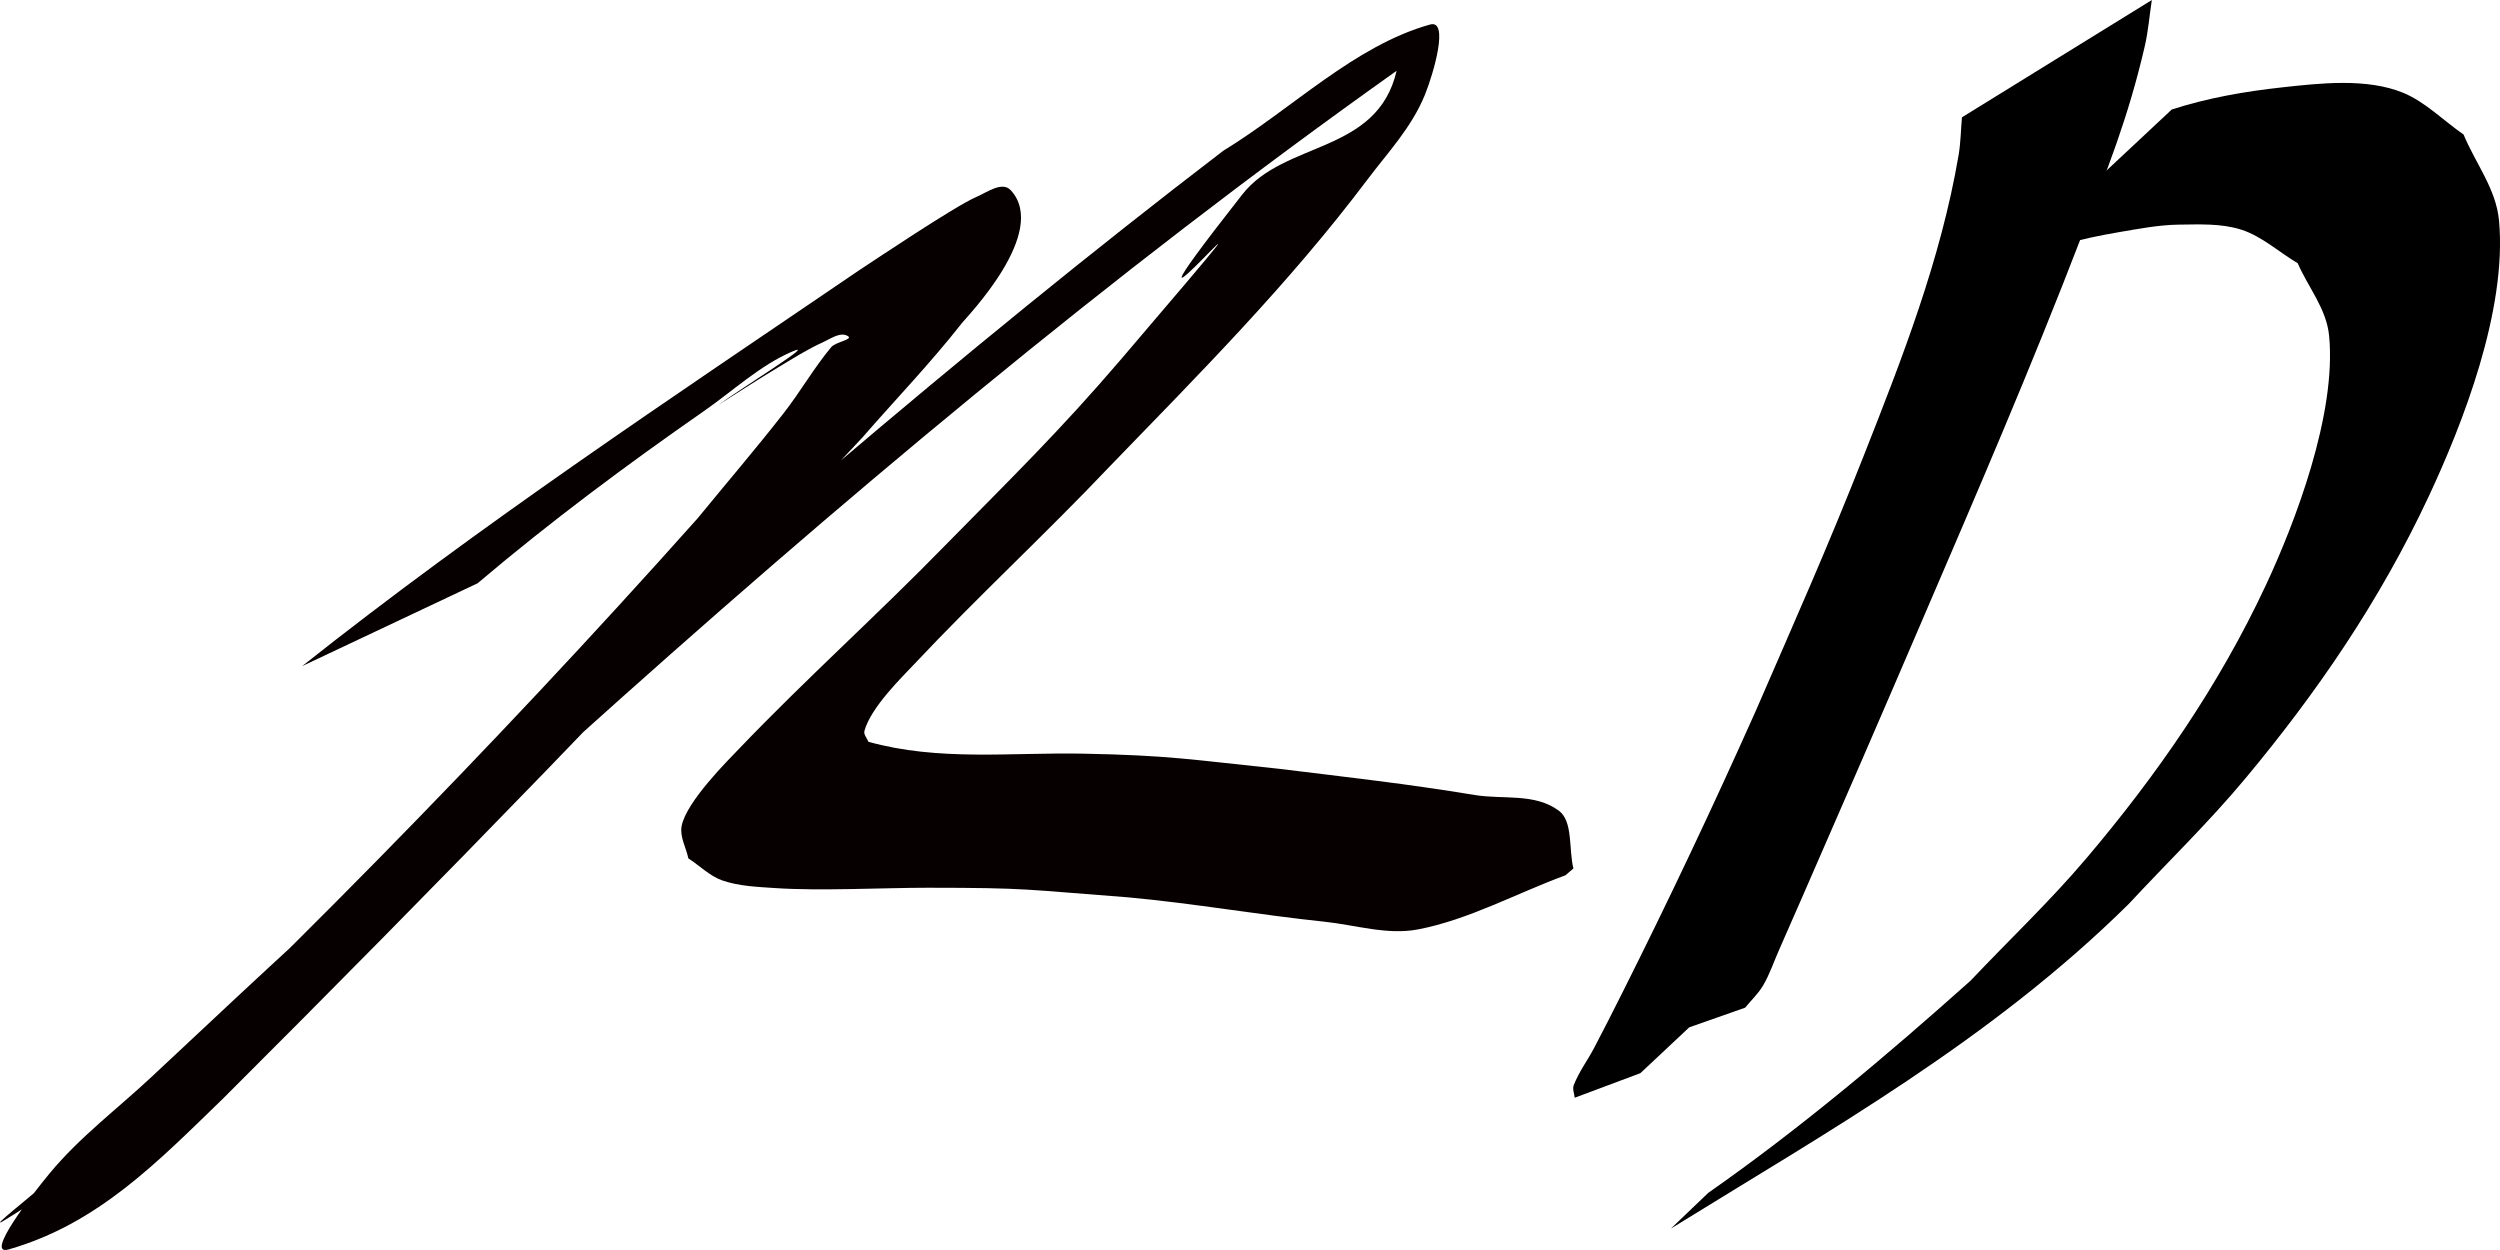 <?xml version="1.0" encoding="UTF-8" standalone="no"?>
<!-- Created with Inkscape (http://www.inkscape.org/) -->

<svg
   width="100mm"
   height="50mm"
   viewBox="0 0 100 50"
   version="1.1"
   id="svg5"
   inkscape:version="1.1.1 (3bf5ae0d25, 2021-09-20)"
   sodipodi:docname="initials2x.svg"
   xmlns:inkscape="http://www.inkscape.org/namespaces/inkscape"
   xmlns:sodipodi="http://sodipodi.sourceforge.net/DTD/sodipodi-0.dtd"
   xmlns="http://www.w3.org/2000/svg"
   xmlns:svg="http://www.w3.org/2000/svg">
  <sodipodi:namedview
     id="namedview7"
     pagecolor="#ffffff"
     bordercolor="#666666"
     borderopacity="1.0"
     inkscape:pageshadow="2"
     inkscape:pageopacity="0.0"
     inkscape:pagecheckerboard="0"
     inkscape:document-units="mm"
     showgrid="false"
     inkscape:zoom="0.7768238"
     inkscape:cx="175.71552"
     inkscape:cy="-39.262443"
     inkscape:window-width="1920"
     inkscape:window-height="1057"
     inkscape:window-x="1912"
     inkscape:window-y="-8"
     inkscape:window-maximized="1"
     inkscape:current-layer="layer1" />
  <defs
     id="defs2">
    <inkscape:path-effect
       effect="powerstroke"
       id="path-effect18985"
       is_visible="true"
       lpeversion="1"
       offset_points="0,4.992"
       not_jump="false"
       sort_points="true"
       interpolator_type="CubicBezierJohan"
       interpolator_beta="0.2"
       start_linecap_type="zerowidth"
       linejoin_type="extrp_arc"
       miter_limit="4"
       scale_width="1"
       end_linecap_type="zerowidth" />
    <rect
       x="132.591"
       y="386.188"
       width="480.16"
       height="311.525"
       id="rect3267" />
  </defs>
  <g
     inkscape:label="Layer 1"
     inkscape:groupmode="layer"
     id="layer1"
     transform="translate(-58.984,-123.172)">
    <path
       id="path19405"
       d="m 78.106,146.488 c 2.911,-2.466 5.949,-4.725 9.033,-6.871 1.168,-0.812 2.257,-1.838 3.53,-2.381 1.085,-0.463 -1.97,1.424 -2.955,2.136 0.795,-0.5 1.583,-1.018 2.386,-1.499 0.594,-0.356 1.182,-0.732 1.804,-1.012 0.317,-0.143 0.694,-0.429 0.996,-0.245 0.227,0.139 -0.489,0.229 -0.669,0.444 -0.684,0.82 -1.234,1.785 -1.895,2.632 -1.121,1.436 -2.298,2.809 -3.447,4.213 -8.341,9.355 -17.092,18.2 -26.11,26.62 -0.555,0.495 -2.283,1.858 -1.664,1.486 2.339,-1.407 4.506,-3.194 6.844,-4.603 0.537,-0.323 1.243,-0.168 1.741,-0.571 1.169,-0.945 2.078,-2.282 3.148,-3.38 4.49,-4.606 6.106,-6.002 10.985,-10.569 10.632,-9.578 21.556,-18.751 33.016,-26.884 -0.773,3.333 -4.479,2.787 -6.17,4.943 -7.099,9.05 4.57,-4.436 -4.823,6.562 -2.488,2.912 -4.416,4.782 -7.063,7.477 -2.7,2.77 -5.557,5.327 -8.236,8.126 -0.417,0.436 -2.122,2.122 -2.307,3.101 -0.082,0.433 0.179,0.862 0.268,1.293 0.454,0.295 0.865,0.714 1.362,0.885 0.679,0.233 1.4,0.255 2.106,0.304 1.802,0.123 4.334,-0.013 6.104,-0.013 4.051,0.003 3.834,0.068 8.011,0.383 2.628,0.241 5.237,0.701 7.862,0.976 1.248,0.131 2.514,0.545 3.751,0.306 2.028,-0.391 3.926,-1.442 5.889,-2.163 0,0 0.318,-0.273 0.318,-0.273 v 0 c -0.193,-0.77 -0.008,-1.882 -0.581,-2.309 -0.962,-0.716 -2.239,-0.443 -3.364,-0.629 -2.74,-0.452 -5.067,-0.709 -7.825,-1.048 -3.532,-0.37 -4.402,-0.54 -7.866,-0.607 -2.849,-0.053 -5.761,0.31 -8.566,-0.475 -0.052,-0.147 -0.198,-0.285 -0.157,-0.436 0.256,-0.941 1.515,-2.161 1.962,-2.637 2.563,-2.73 5.289,-5.239 7.863,-7.955 3.541,-3.661 7.15,-7.28 10.286,-11.449 0.818,-1.087 1.778,-2.093 2.31,-3.407 0.343,-0.846 0.976,-3.02 0.207,-2.806 -3.019,0.84 -5.516,3.366 -8.275,5.05 -10.591,8.101 -20.744,16.982 -30.825,25.945 -6.159,5.623 -6.236,5.653 -12.051,11.107 -1.362,1.277 -2.854,2.384 -4.071,3.853 -0.711,0.858 -2.625,3.324 -1.639,3.042 3.578,-1.025 5.951,-3.494 8.552,-6.01 8.664,-8.643 17.212,-17.455 25.602,-26.471 1.327,-1.525 2.722,-2.971 3.98,-4.576 0.202,-0.257 3.494,-3.638 1.953,-5.31 -0.342,-0.371 -0.937,0.076 -1.372,0.264 -0.881,0.381 -4.131,2.568 -4.727,2.958 -7.494,5.1 -15.057,10.109 -22.245,15.811 0,0 7.032,-3.32 7.032,-3.32 z"
       style="fill:#070000;fill-opacity:1;stroke-width:0.629" />
    <path
       id="path19402"
       d="m 137.462,127.863 c -0.044,0.5 -0.049,1.008 -0.132,1.502 -0.711,4.192 -2.27,8.161 -3.785,12.007 -1.467,3.724 -2.75,6.593 -4.335,10.246 -1.699,3.809 -3.477,7.567 -5.335,11.269 -0.368,0.734 -0.739,1.466 -1.12,2.191 -0.266,0.507 -0.61,0.96 -0.822,1.502 -0.06,0.151 0.026,0.335 0.038,0.502 0.876,-0.328 1.752,-0.655 2.628,-0.983 0,0 1.956,-1.834 1.956,-1.834 v 0 c 0.745,-0.262 1.49,-0.524 2.235,-0.786 0.241,-0.298 0.523,-0.555 0.722,-0.894 0.259,-0.442 0.428,-0.95 0.639,-1.426 0.308,-0.696 0.613,-1.395 0.918,-2.093 1.601,-3.658 3.191,-7.323 4.767,-10.998 2.189,-5.093 4.387,-10.181 6.387,-15.384 1.087,-2.827 1.881,-4.774 2.552,-7.663 0.14,-0.603 0.188,-1.232 0.282,-1.848 0,0 -7.594,4.691 -7.594,4.691 z"
       style="display:inline;fill:#000000;fill-opacity:1;stroke-width:0.629" />
    <path
       id="path19399"
       d="m 139.207,133.77 c 1.464,-0.659 3.007,-1.055 4.555,-1.315 0.777,-0.131 1.557,-0.283 2.341,-0.297 0.85,-0.008 1.723,-0.059 2.543,0.204 0.808,0.261 1.497,0.893 2.246,1.339 0.419,0.965 1.15,1.818 1.256,2.896 0.308,3.141 -1.372,7.505 -2.532,9.988 -1.895,4.056 -4.392,7.629 -7.15,10.888 -1.474,1.742 -3.107,3.285 -4.66,4.927 -3.383,3.022 -6.84,5.933 -10.489,8.484 0,0 -1.497,1.431 -1.497,1.431 v 0 c 6.303,-3.901 12.8,-7.537 18.307,-12.978 1.559,-1.678 3.198,-3.257 4.678,-5.034 2.838,-3.406 5.353,-7.059 7.321,-11.259 1.358,-2.897 3.148,-7.461 2.82,-11.045 -0.116,-1.271 -0.945,-2.297 -1.418,-3.445 -0.802,-0.555 -1.529,-1.302 -2.405,-1.665 -1.463,-0.607 -3.365,-0.386 -4.866,-0.221 -1.48,0.162 -2.966,0.421 -4.402,0.884 0,0 -6.647,6.218 -6.647,6.218 z"
       style="fill:#000000;fill-opacity:1;stroke-width:0.629" />
  </g>
</svg>
